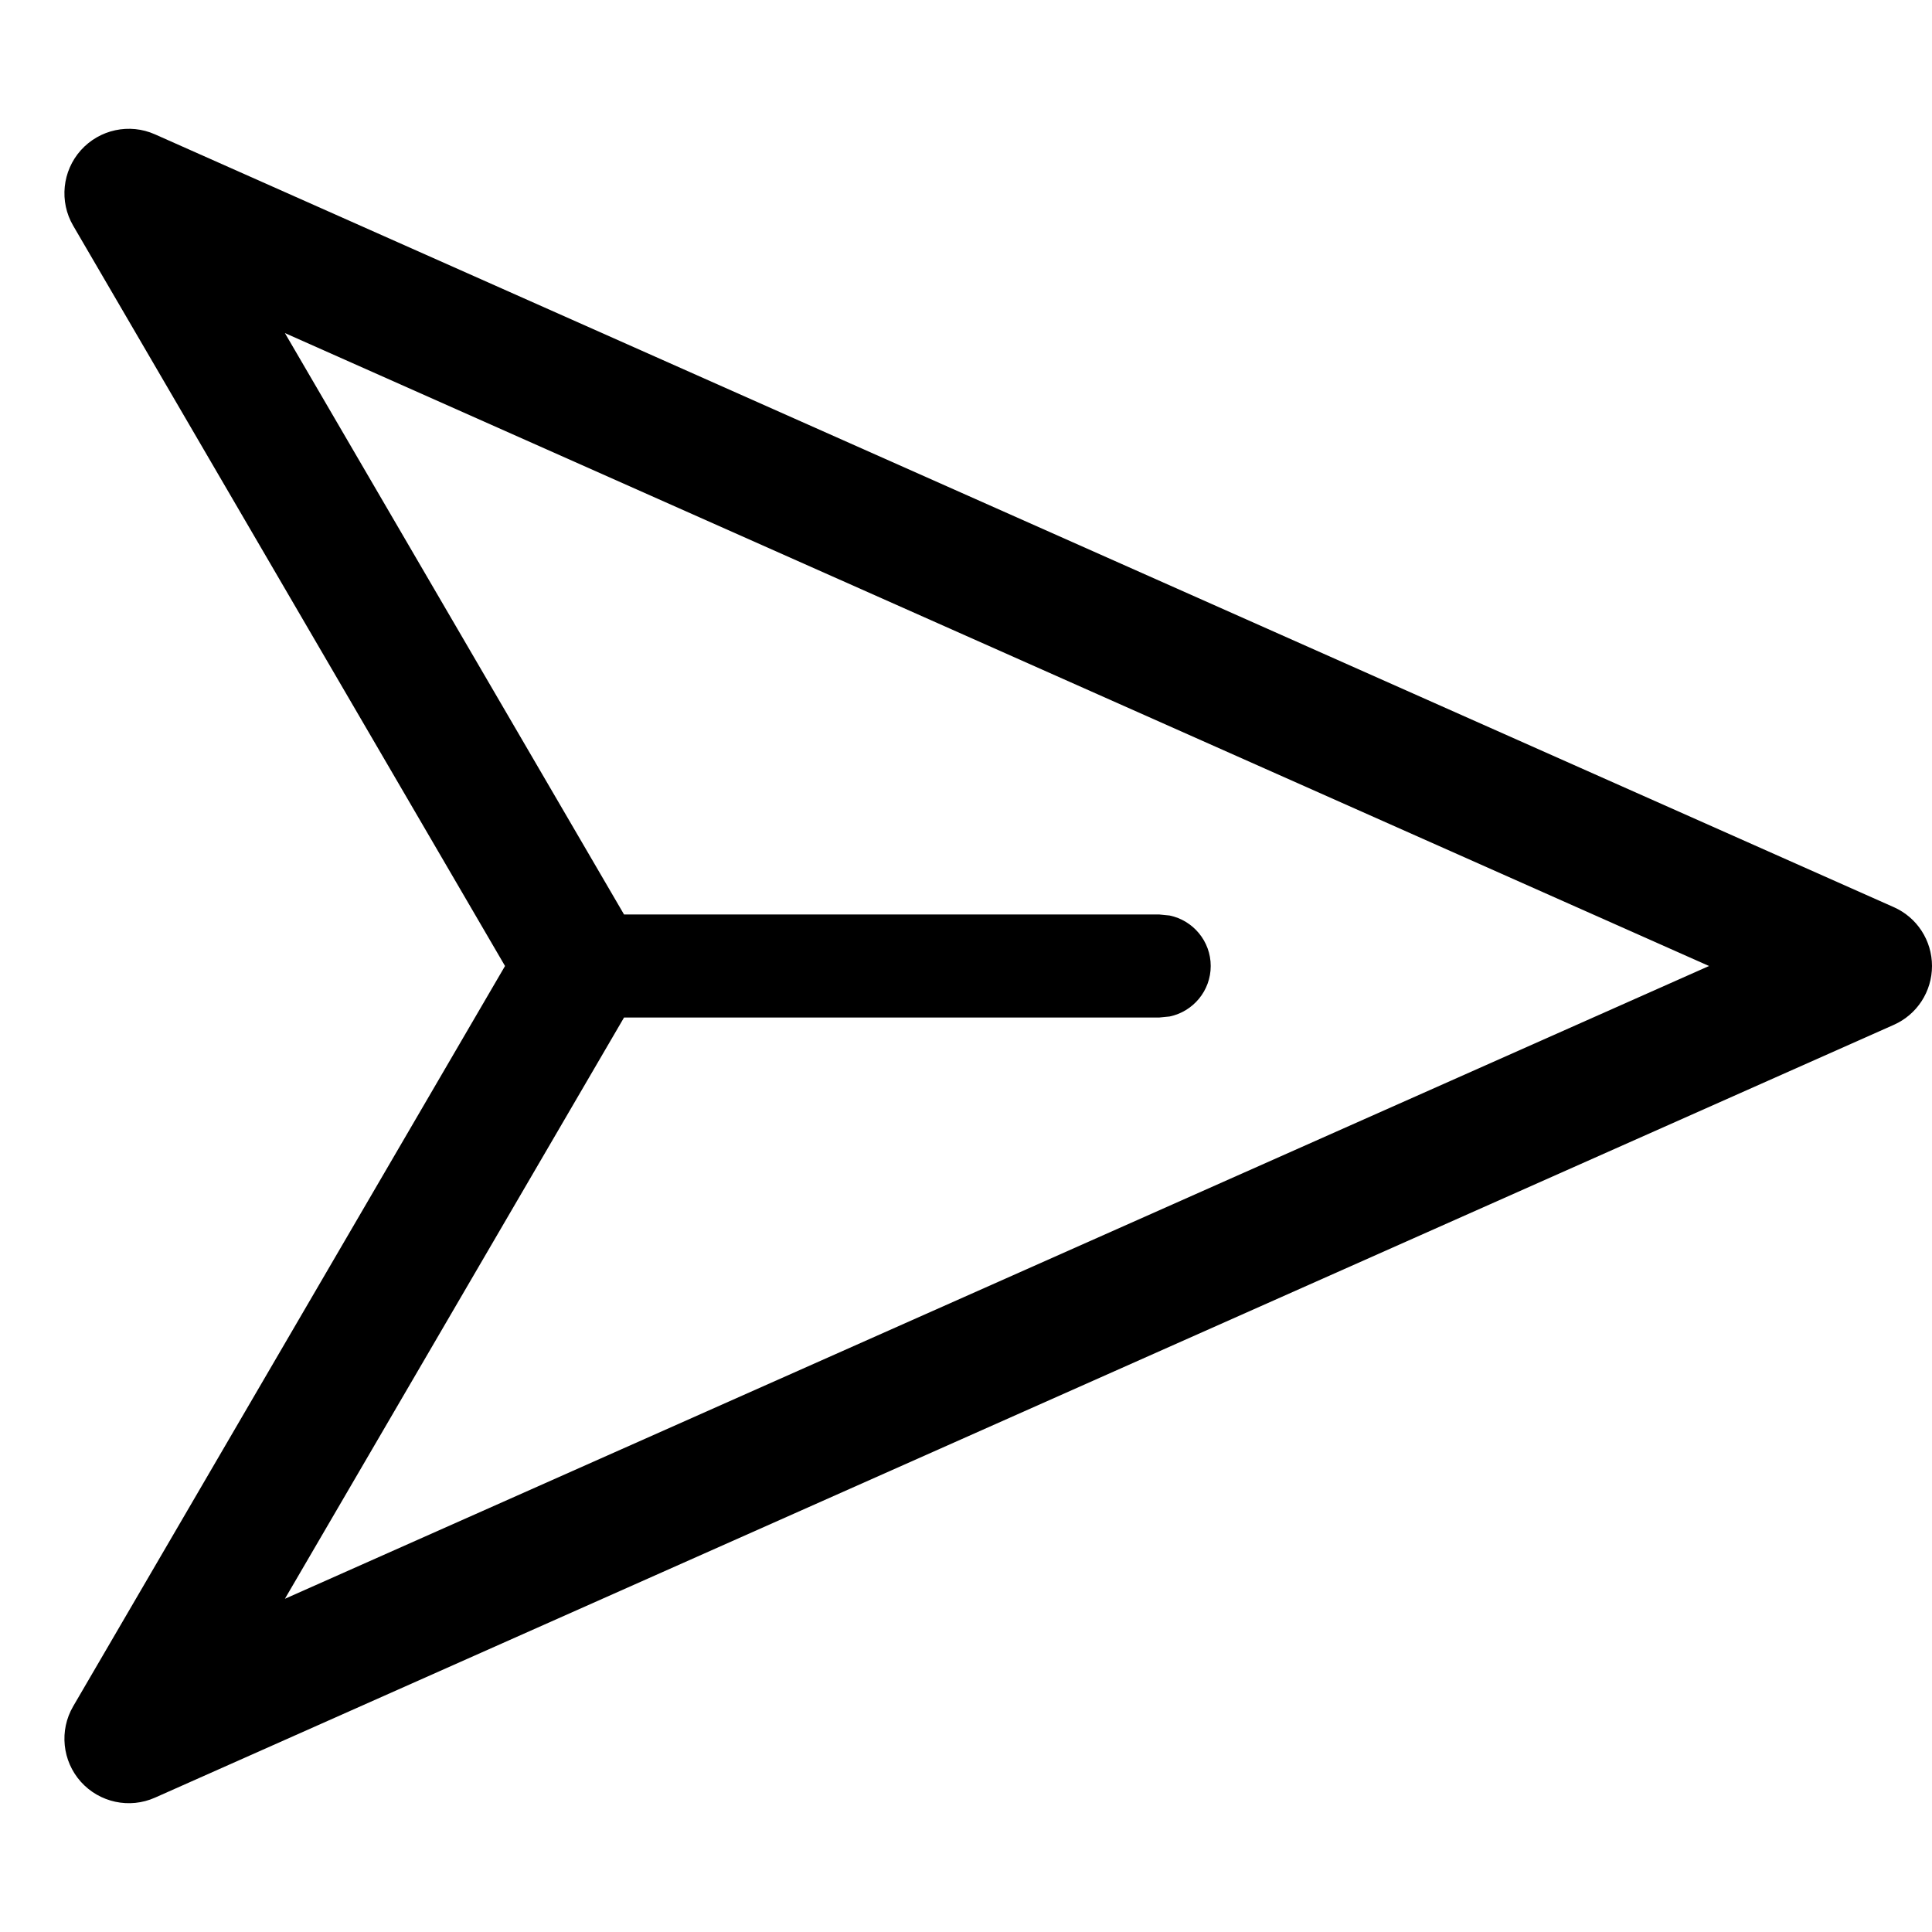 <svg width="15" height="15" viewBox="0 0 15 15" fill="none" xmlns="http://www.w3.org/2000/svg"><path d="M0.628 1.166C0.773 1.005 1.005 0.955 1.203 1.043L14.703 7.043C14.884 7.123 15 7.302 15 7.5C15 7.698 14.884 7.877 14.703 7.957L1.203 13.957C1.005 14.045 0.773 13.995 0.628 13.834C0.483 13.672 0.459 13.435 0.568 13.248L3.921 7.5L0.568 1.752C0.459 1.565 0.483 1.328 0.628 1.166ZM4.845 7.1H9L9.081 7.108C9.263 7.146 9.4 7.307 9.4 7.5C9.4 7.693 9.263 7.854 9.081 7.892L9 7.9H4.845L2.212 12.413L13.269 7.5L2.212 2.586L4.845 7.1Z" fill="currentColor"/></svg>